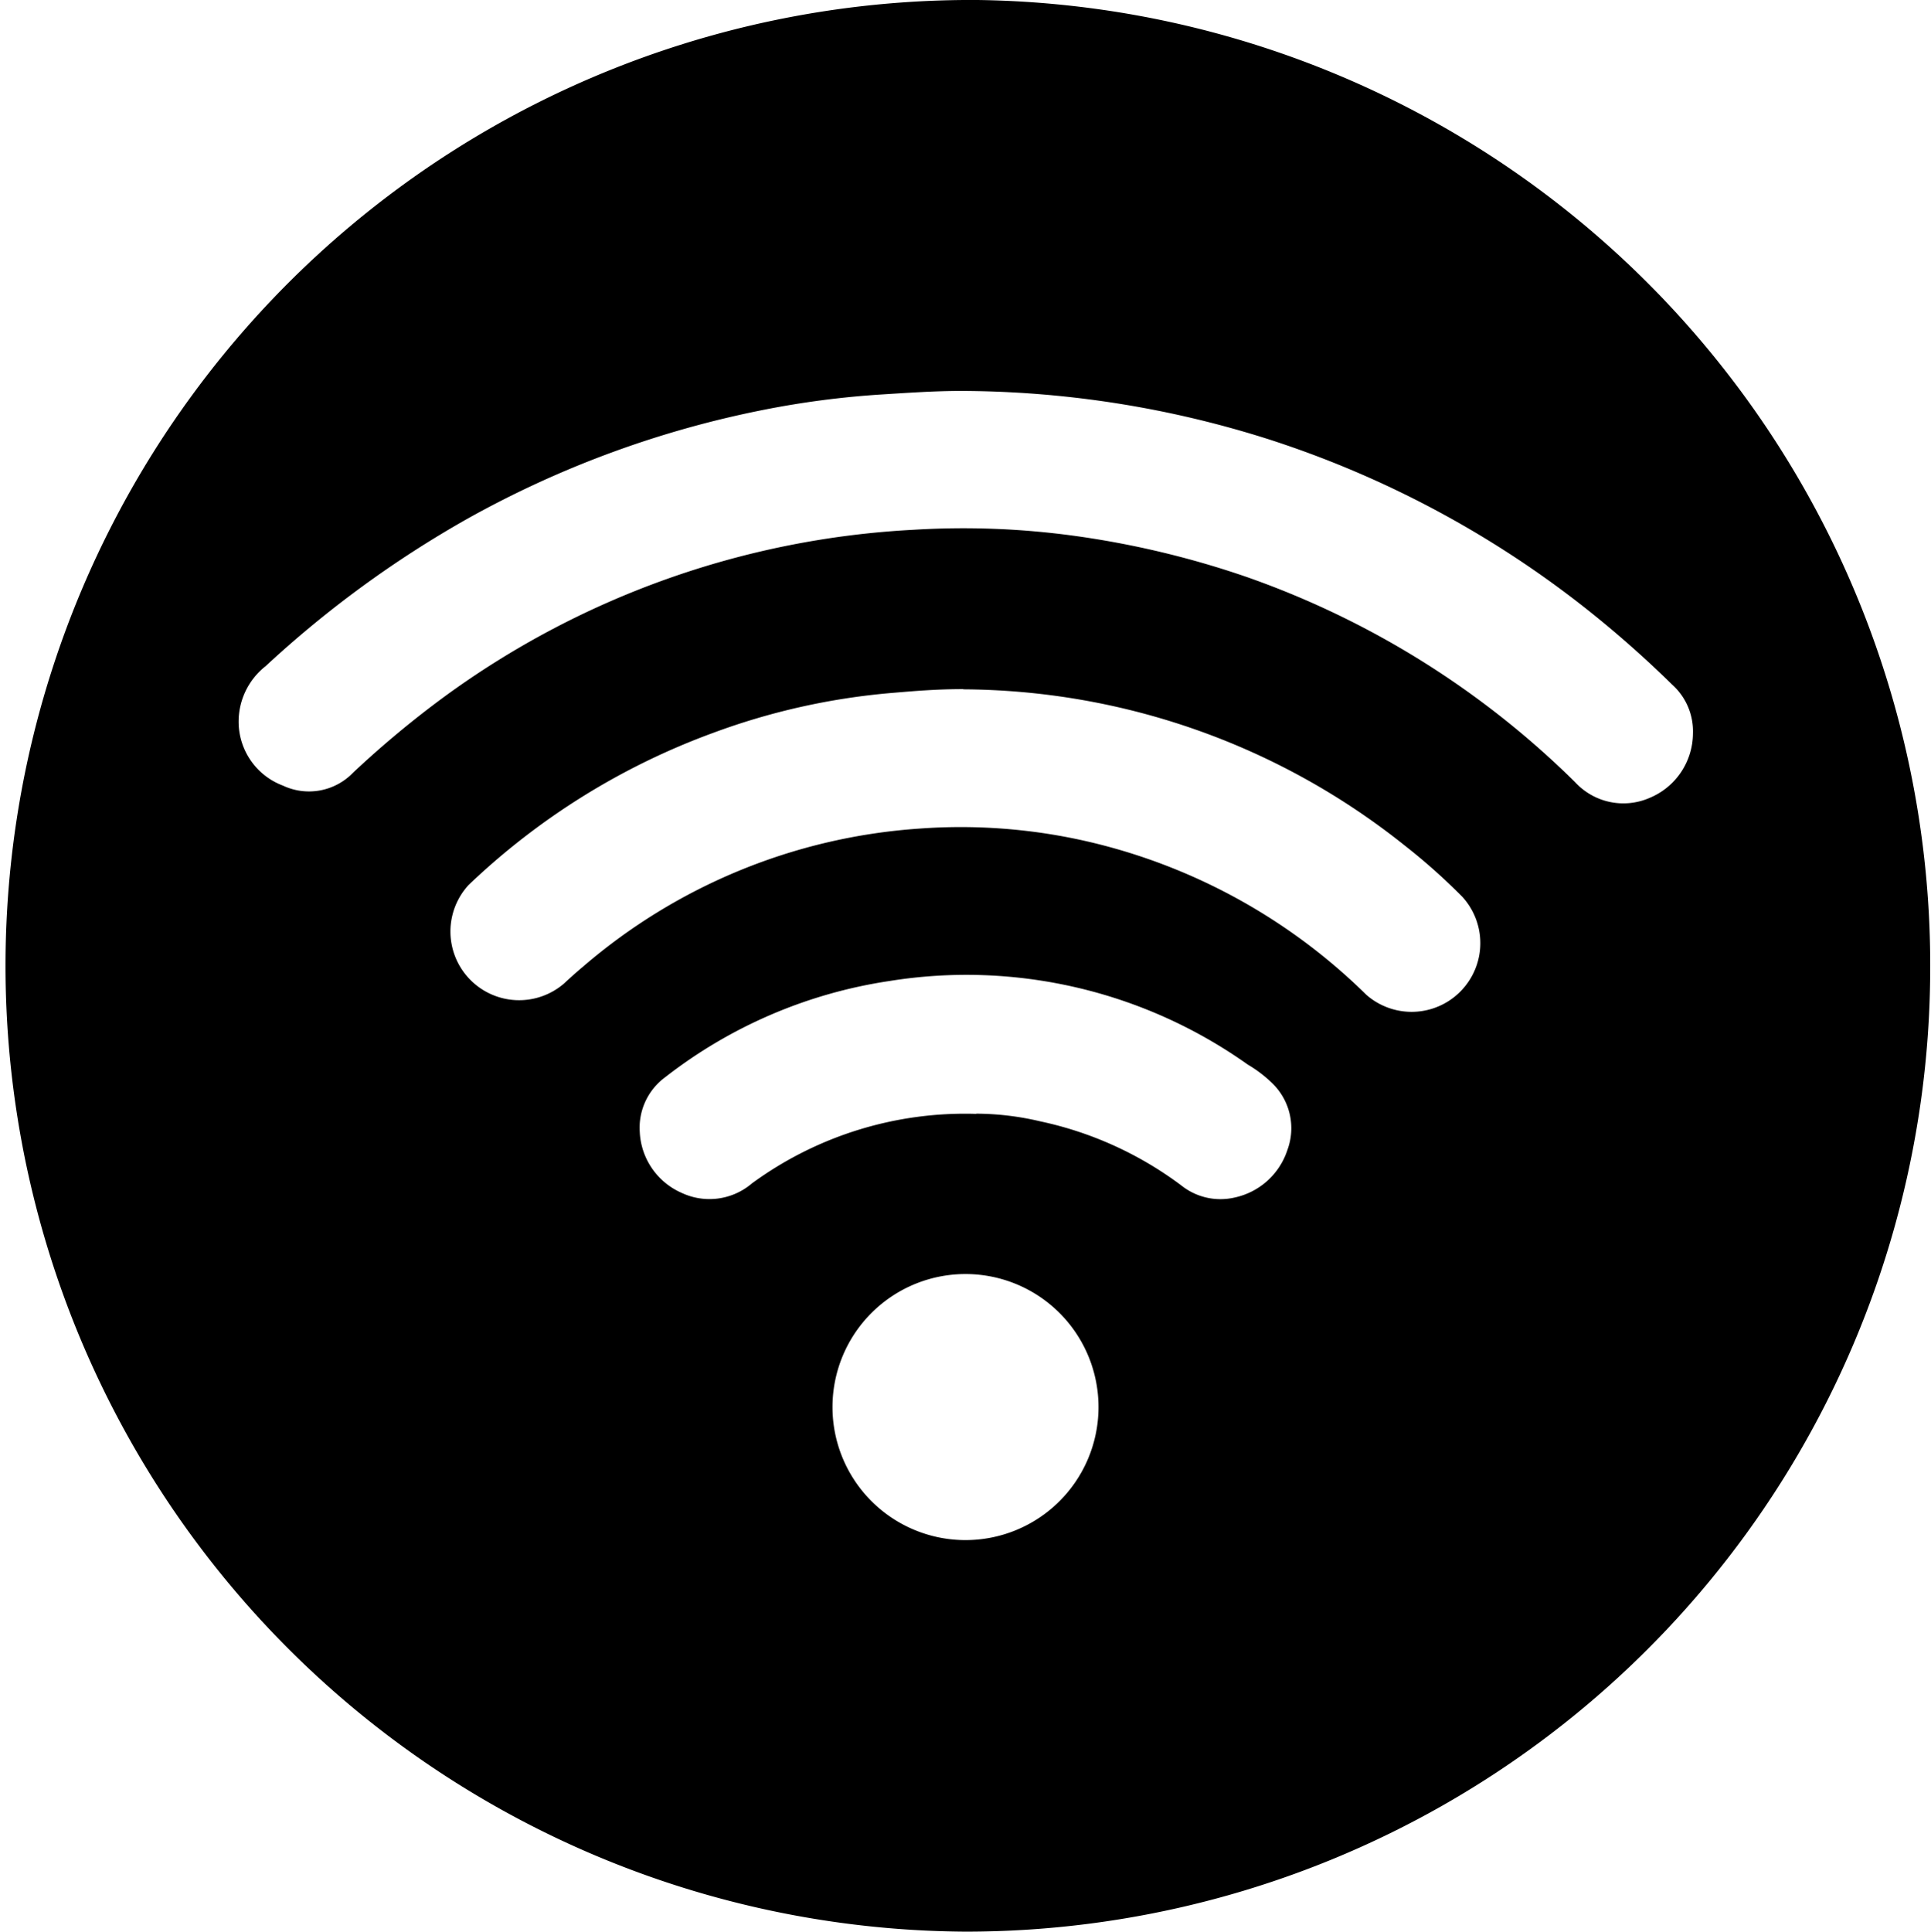 <svg id="Layer_1" data-name="Layer 1" xmlns="http://www.w3.org/2000/svg" viewBox="0 0 92.48 92.5"><title>20162531</title><path d="M469.77,420.37a46.25,46.25,0,1,1,.61-92.5A46.24,46.24,0,0,1,516,374.68,46.19,46.19,0,0,1,469.77,420.37ZM504.64,363a3,3,0,0,0-1-2.35A51.6,51.6,0,0,0,499.5,357a48.51,48.51,0,0,0-15.23-8.11,49,49,0,0,0-14.67-2.3c-1.27,0-2.55.09-3.83.17a43,43,0,0,0-5.66.74A48.34,48.34,0,0,0,446,352.68a51.29,51.29,0,0,0-9.72,7.09,3.38,3.38,0,0,0-1.29,2.78,3.27,3.27,0,0,0,2.12,2.94,2.93,2.93,0,0,0,3.36-.62,47.38,47.38,0,0,1,4.36-3.63,41.76,41.76,0,0,1,22.47-8,39.1,39.1,0,0,1,7.72.29,43.58,43.58,0,0,1,8.19,1.95A42.25,42.25,0,0,1,499,365.33a3.14,3.14,0,0,0,3.56.75A3.36,3.36,0,0,0,504.64,363Zm-34.95-2.13c-1.27,0-2.33.09-3.39.18a32.48,32.48,0,0,0-8.6,1.92A33.76,33.76,0,0,0,446,370.25a3.29,3.29,0,0,0,4.58,4.71c.29-.27.59-.54.89-.79a27.54,27.54,0,0,1,16.1-6.62,27.07,27.07,0,0,1,8.55.73A28,28,0,0,1,489,375.51a3.29,3.29,0,0,0,4.6-4.69,29.14,29.14,0,0,0-2.75-2.45A34.14,34.14,0,0,0,469.69,360.88Zm.62,20.33a13.55,13.55,0,0,1,3.08.37,17.26,17.26,0,0,1,6.75,3.07,3,3,0,0,0,2.53.58,3.41,3.41,0,0,0,2.55-2.29,3,3,0,0,0-.72-3.18,6.14,6.14,0,0,0-1.18-.9,23.27,23.27,0,0,0-17.18-4,23,23,0,0,0-10.73,4.61,3,3,0,0,0-1.21,2.62,3.35,3.35,0,0,0,2,2.91,3.13,3.13,0,0,0,3.37-.45A17.28,17.28,0,0,1,470.31,381.21Zm-6.88,14a6.37,6.37,0,1,0,12.74.1,6.37,6.37,0,1,0-12.74-.1Z" transform="translate(-423.56 -327.87)"/></svg>